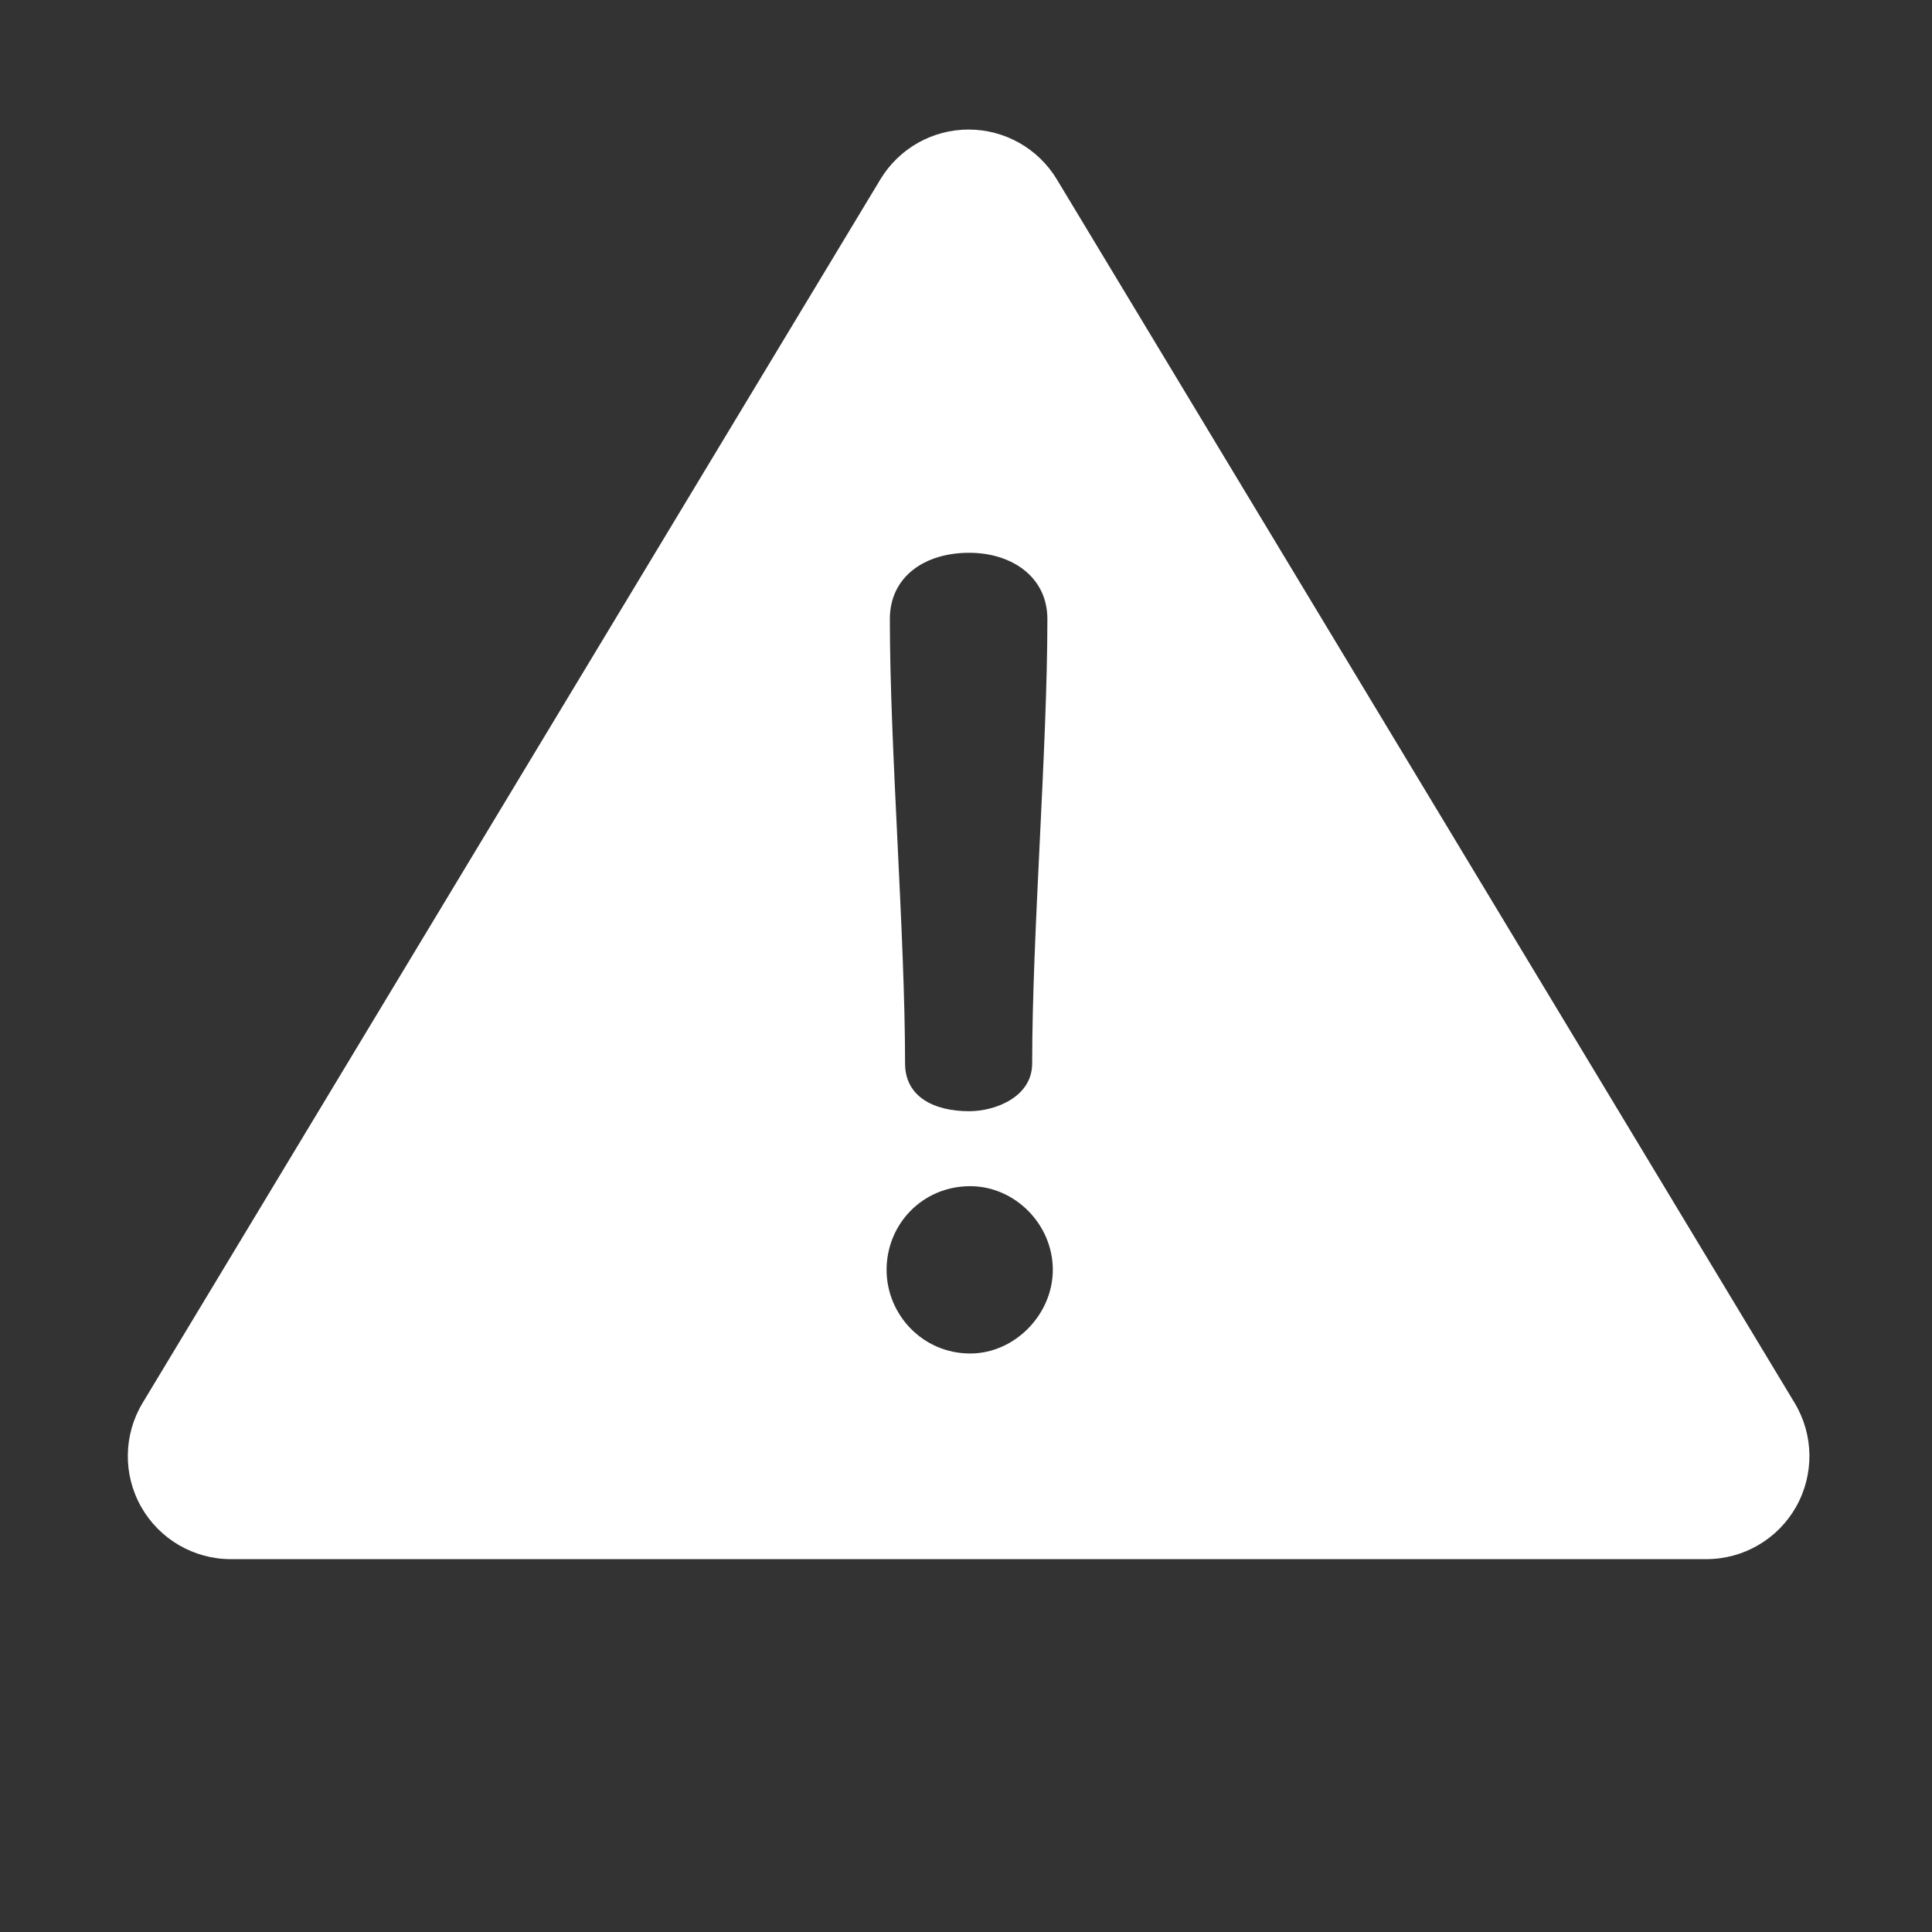 <svg height="40" width="40" xmlns="http://www.w3.org/2000/svg"><rect width="100%" height="100%" fill="#333333" stroke="none"/><path d="m-1-1h42v42h-42z" fill="none"/><path d="m546.406 427.144-224.63-372.529c-5.677-9.415-15.87-15.172-26.865-15.172s-21.188 5.756-26.865 15.172l-224.628 372.529c-5.842 9.689-6.015 21.774-.451 31.625 5.564 9.852 16.001 15.944 27.315 15.944h449.259c11.314 0 21.751-6.093 27.315-15.944 5.564-9.852 5.392-21.936-.45-31.625zm-251.327-258.839c12.901 0 23.817 7.278 23.817 20.178 0 39.363-4.631 95.929-4.631 135.292 0 10.255-11.247 14.554-19.186 14.554-10.584 0-19.516-4.3-19.516-14.554 0-39.363-4.63-95.929-4.63-135.292 0-12.9 10.584-20.178 24.146-20.178zm.331 243.791c-14.554 0-25.471-11.908-25.471-25.47 0-13.893 10.916-25.47 25.471-25.47 13.562 0 25.14 11.577 25.14 25.47 0 13.562-11.578 25.47-25.14 25.47z" fill="#fff" transform="scale(.068)"/></svg>